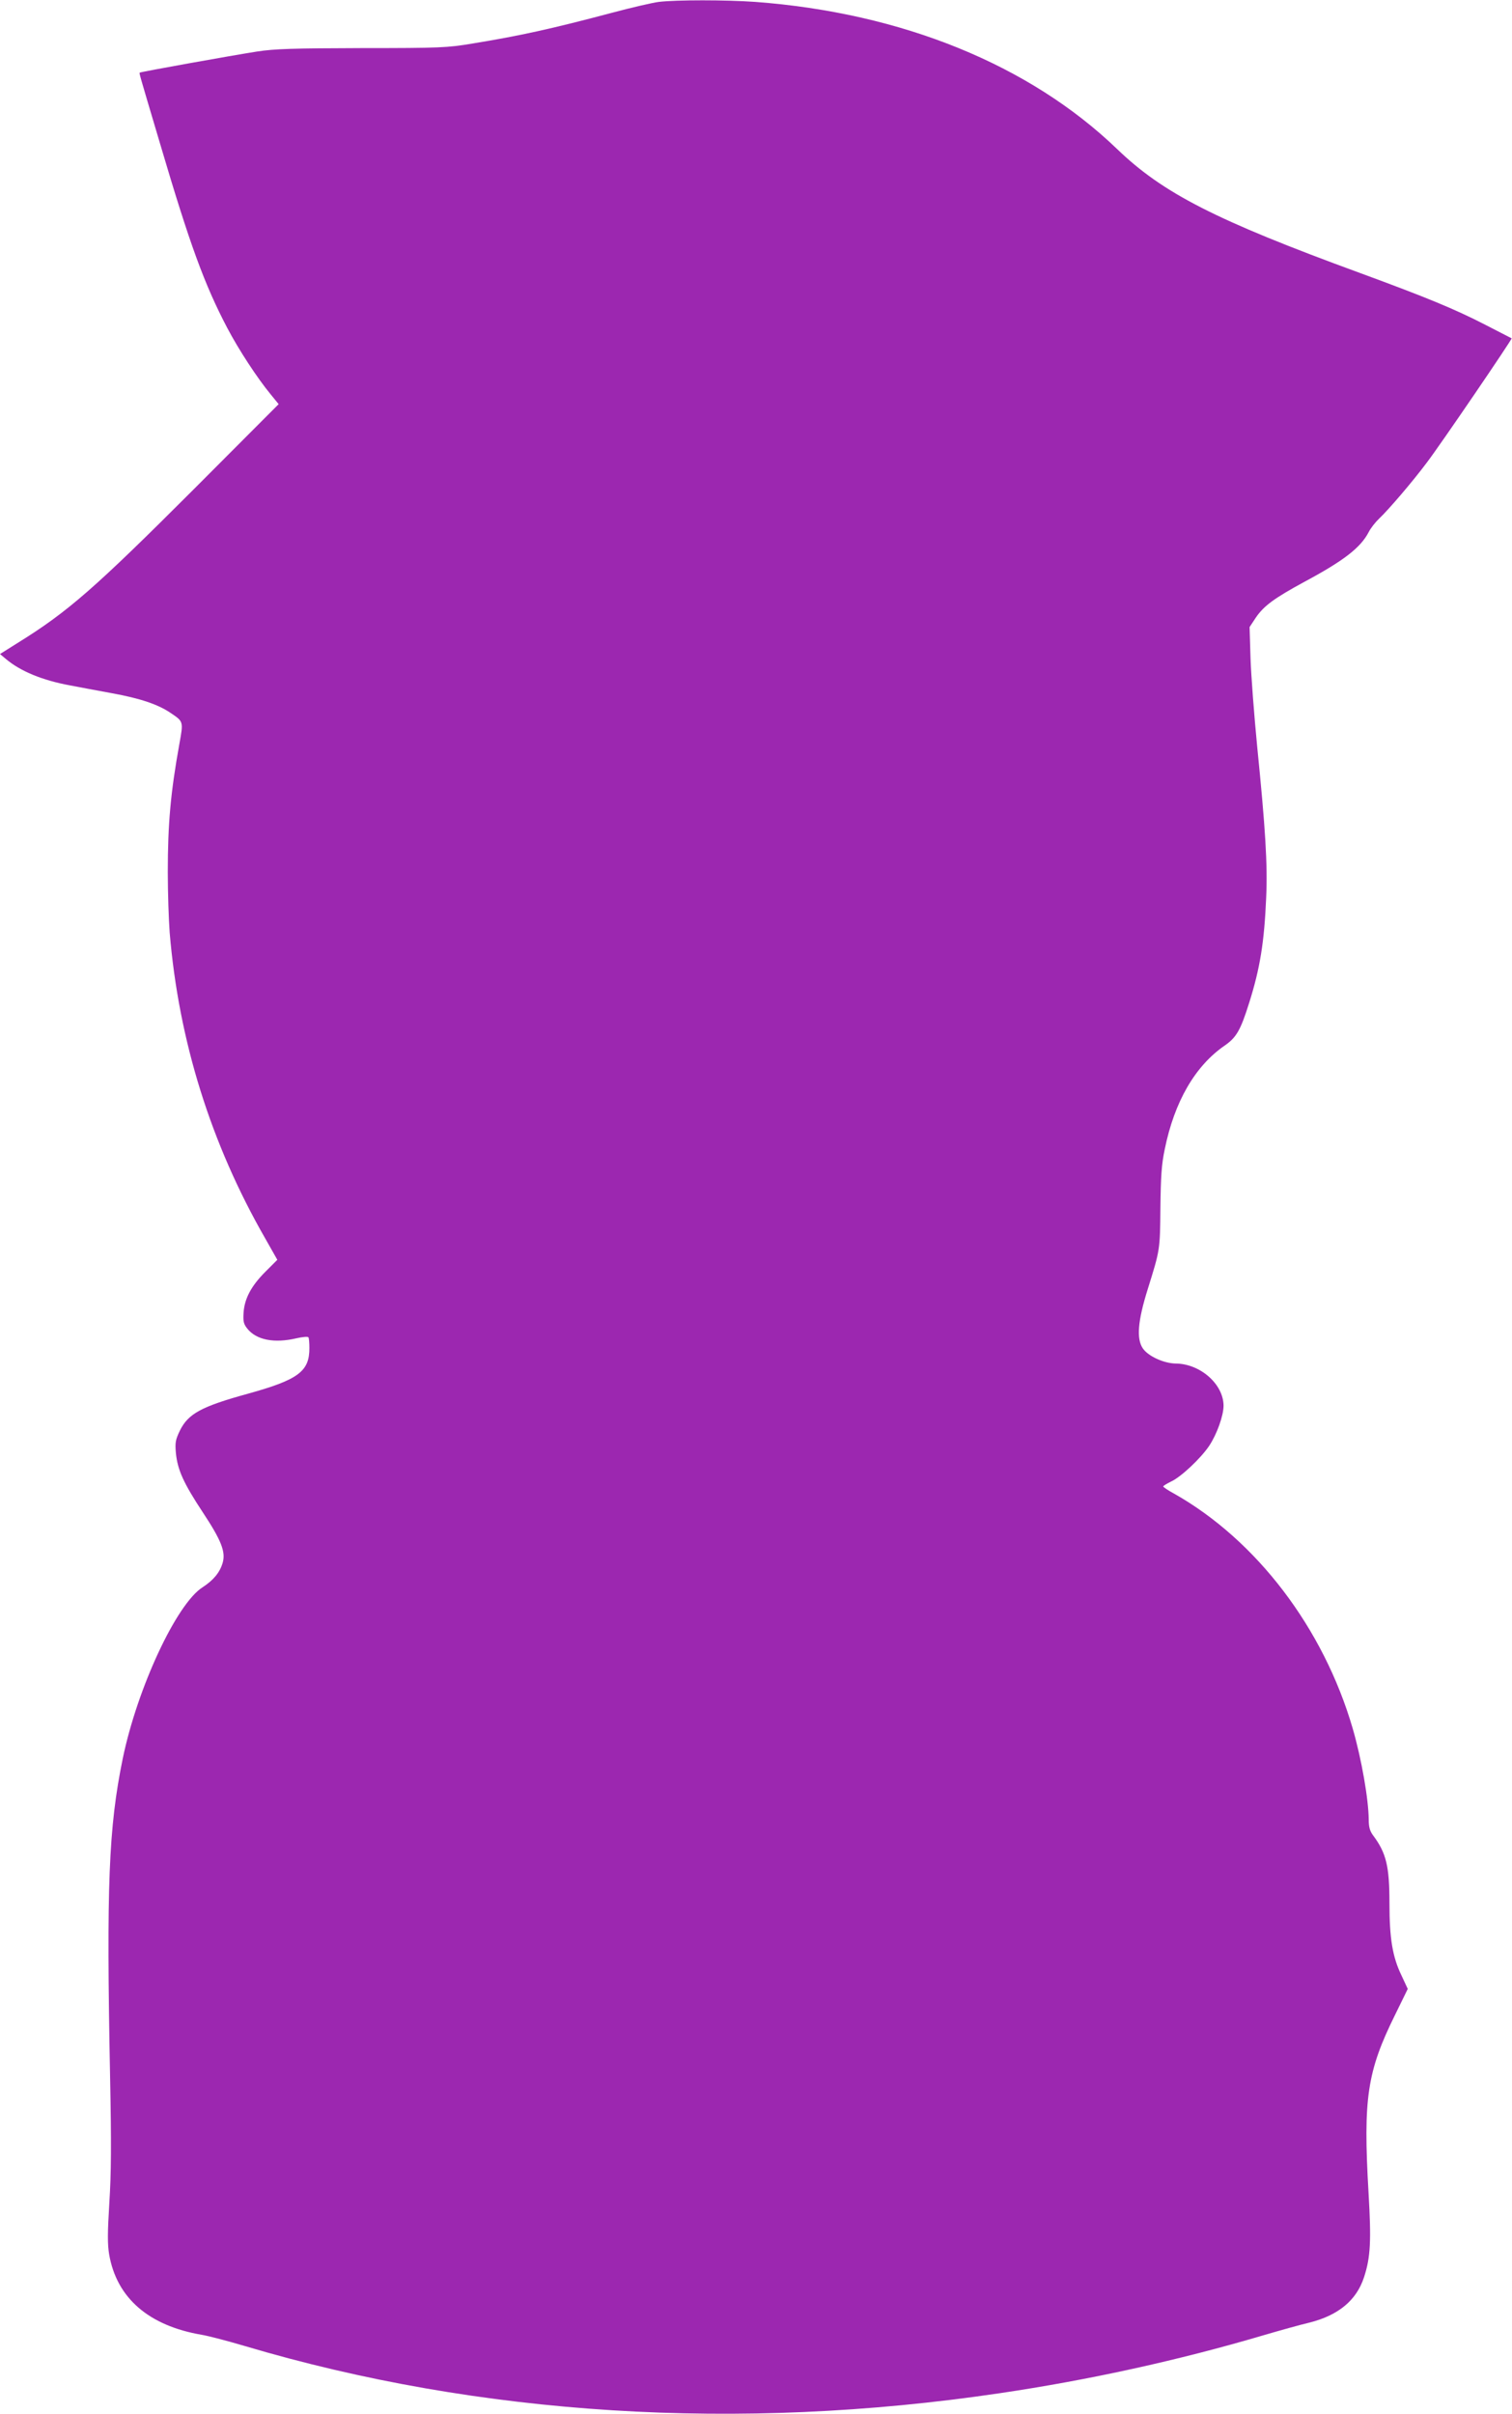 <?xml version="1.0" standalone="no"?>
<!DOCTYPE svg PUBLIC "-//W3C//DTD SVG 20010904//EN"
 "http://www.w3.org/TR/2001/REC-SVG-20010904/DTD/svg10.dtd">
<svg version="1.0" xmlns="http://www.w3.org/2000/svg"
 width="802pt" height="1280pt" viewBox="0 0 802 1280"
 preserveAspectRatio="xMidYMid meet">
<g transform="translate(0,1280) scale(0.1,-0.1)"
fill="#9c27b0" stroke="none">
<path d="M3495 12790 c-33 -4 -145 -30 -250 -58 -316 -84 -488 -122 -740 -163
-131 -22 -169 -24 -585 -24 -366 -1 -464 -4 -555 -18 -135 -21 -619 -108 -623
-112 -4 -4 -11 20 108 -380 157 -532 235 -745 356 -975 61 -116 159 -265 228
-349 l44 -54 -451 -452 c-522 -522 -667 -649 -930 -812 l-97 -61 31 -26 c77
-65 193 -113 339 -140 47 -9 148 -28 225 -42 148 -27 244 -59 311 -105 68 -46
67 -44 45 -166 -46 -255 -61 -421 -61 -677 0 -110 5 -255 10 -321 48 -573 218
-1119 507 -1622 l64 -113 -63 -63 c-75 -75 -111 -142 -116 -217 -3 -46 0 -60
19 -84 48 -61 143 -80 262 -52 31 7 60 10 63 5 3 -5 5 -30 5 -56 1 -125 -59
-169 -326 -243 -247 -68 -317 -106 -361 -196 -23 -48 -26 -63 -21 -119 9 -90
41 -160 144 -316 97 -147 121 -208 104 -266 -15 -51 -49 -92 -106 -129 -139
-88 -347 -536 -424 -909 -75 -366 -87 -674 -67 -1690 7 -352 6 -508 -4 -665
-10 -162 -10 -220 -1 -274 40 -231 210 -378 491 -426 36 -6 139 -33 230 -60
1243 -369 2617 -455 4001 -250 475 70 952 175 1399 307 85 25 196 56 247 68
153 39 248 118 288 240 35 107 39 193 24 449 -29 501 -8 642 142 945 l66 135
-33 71 c-48 99 -64 197 -64 383 0 197 -17 266 -86 359 -18 24 -24 45 -24 85
-1 108 -38 321 -85 483 -155 532 -510 998 -947 1245 -32 17 -58 35 -58 38 0 4
19 15 41 26 53 24 158 123 203 190 41 62 76 160 76 213 -1 114 -124 222 -254
223 -63 1 -146 39 -174 80 -35 51 -27 146 26 315 65 208 65 206 67 430 2 167
6 231 23 311 51 252 161 442 318 550 62 43 84 81 129 224 59 186 81 326 91
560 8 177 -4 367 -48 805 -16 165 -32 374 -35 465 l-5 165 33 50 c43 63 98
103 256 189 211 113 300 182 343 265 10 20 35 52 55 71 51 48 179 198 253 297
71 93 454 655 450 659 -2 1 -64 33 -138 71 -165 85 -314 146 -665 275 -768
281 -1046 423 -1290 658 -465 447 -1142 722 -1920 780 -156 11 -418 11 -510 0z"/>
</g>
</svg>
